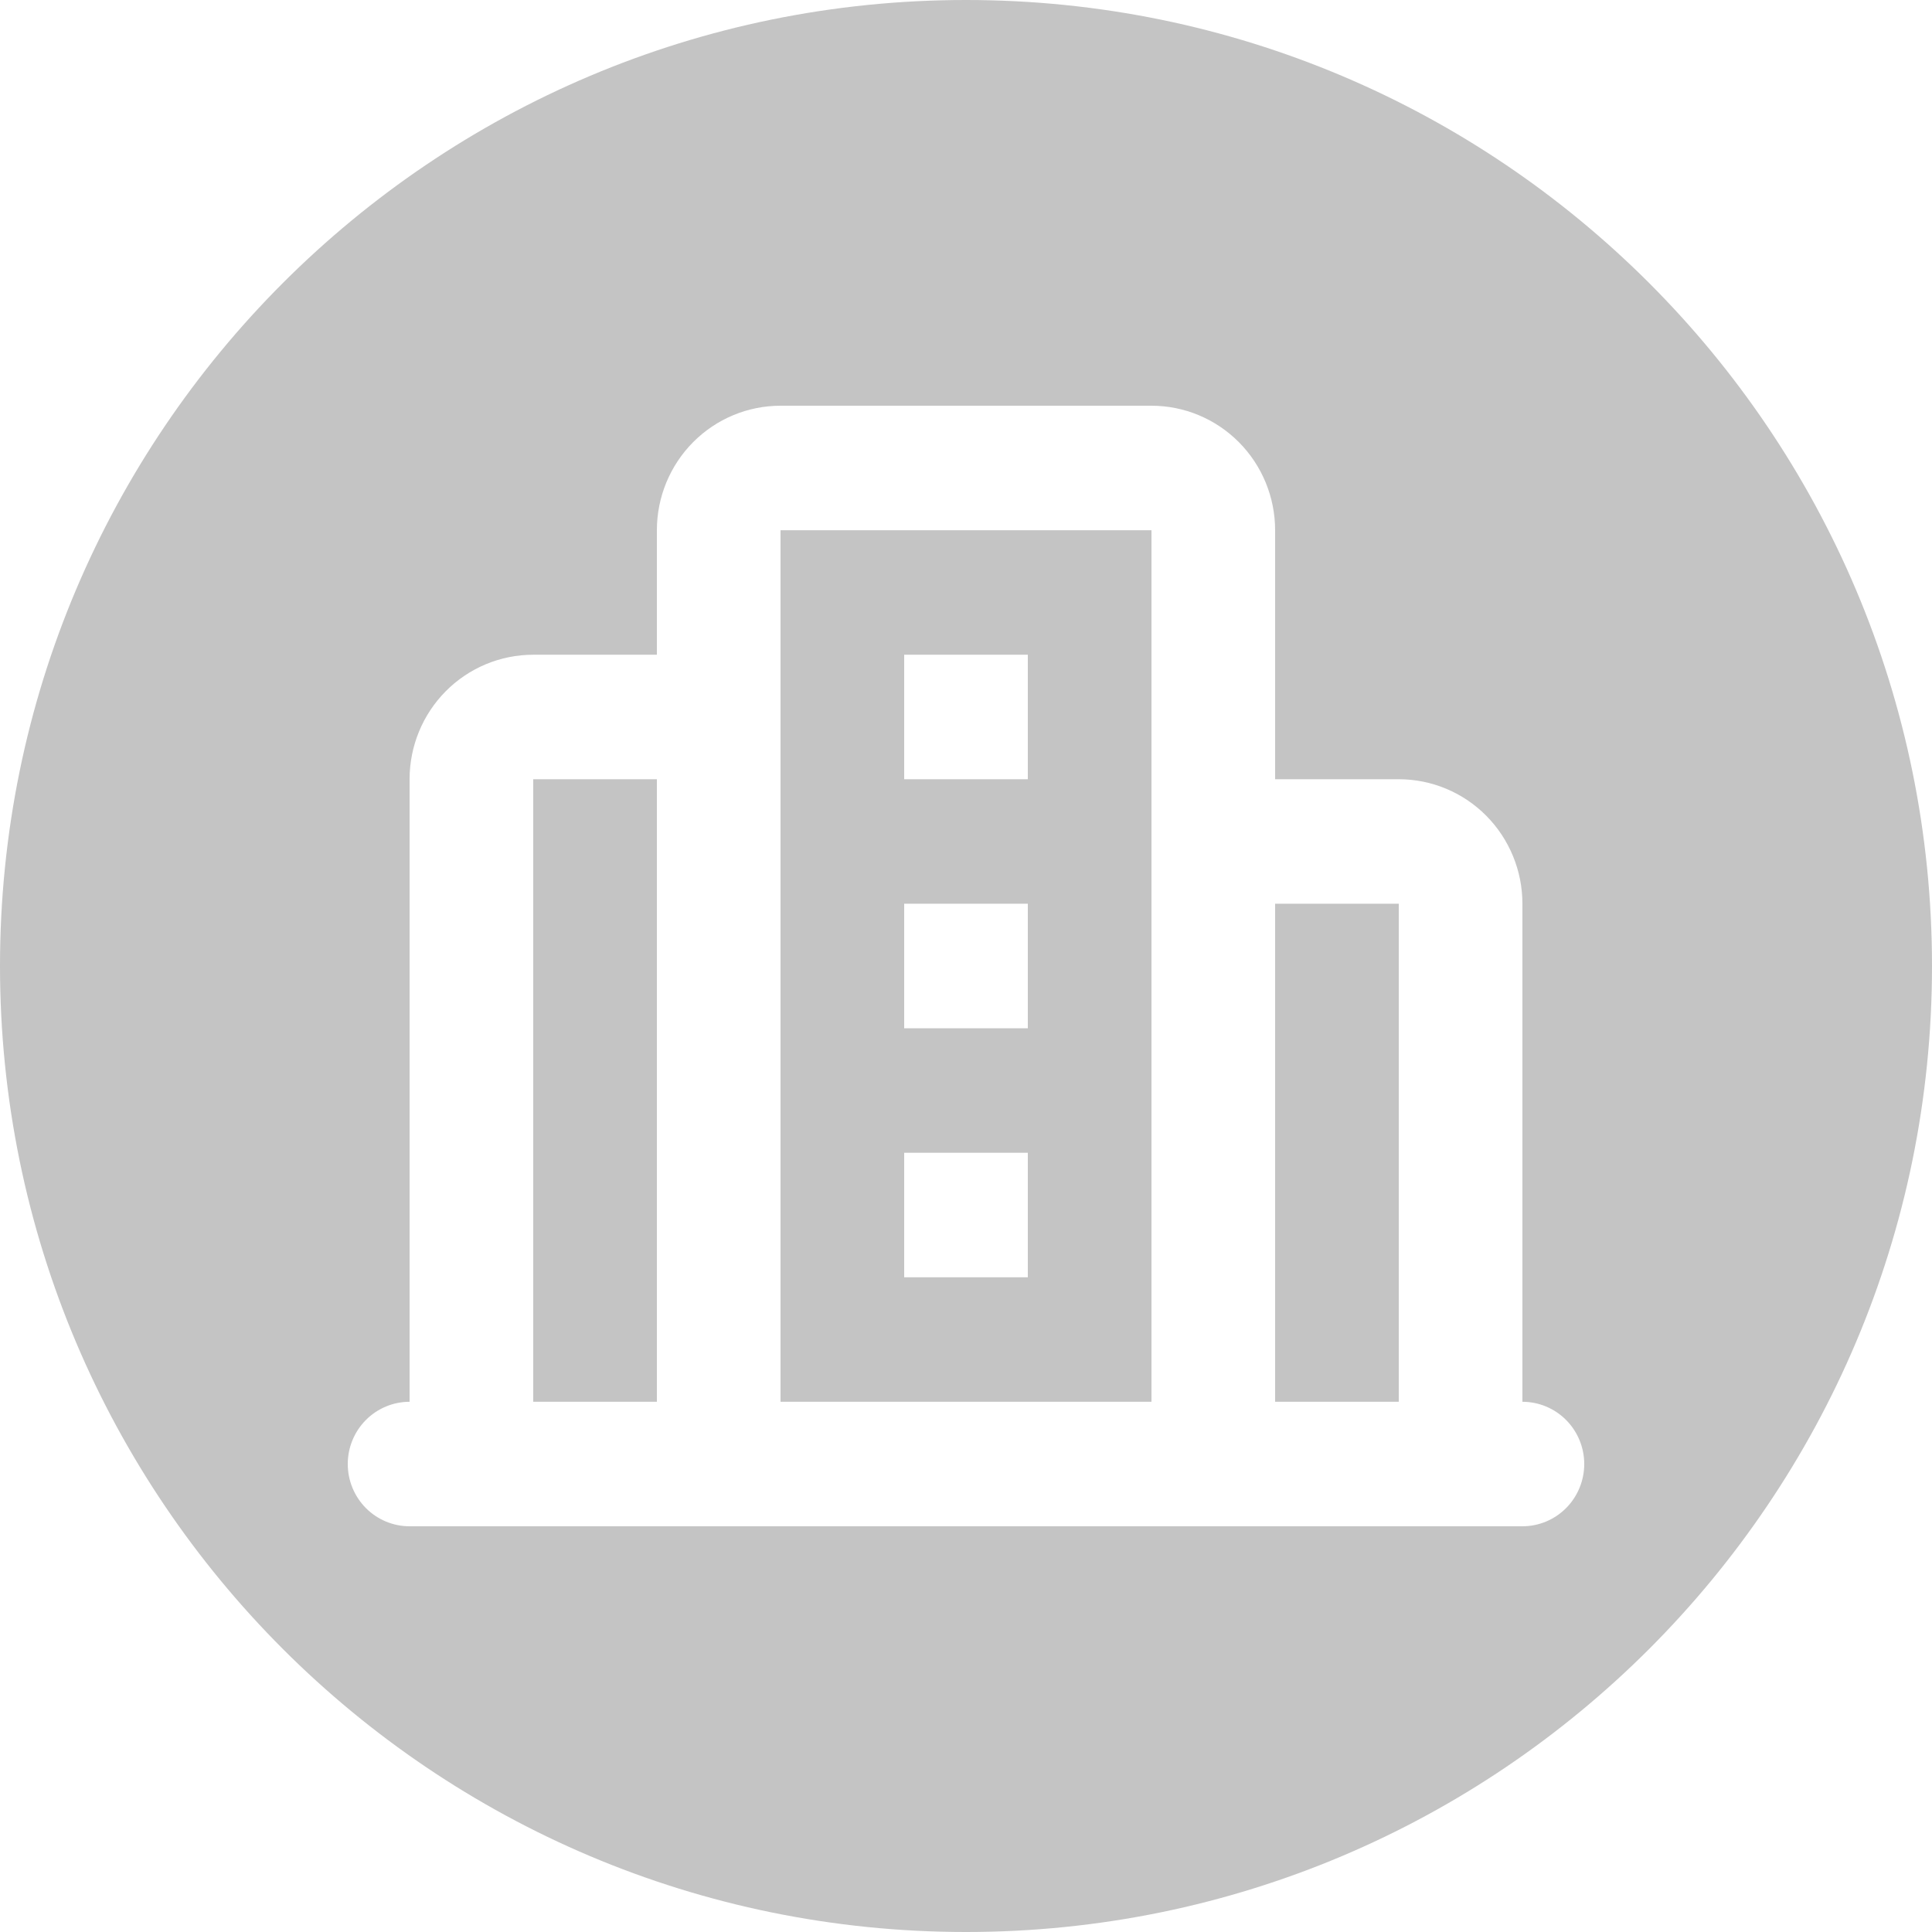 <svg width="100" height="100" viewBox="0 0 100 100" fill="none" xmlns="http://www.w3.org/2000/svg">
<path d="M50 0C77.614 0 100 22.386 100 50C100 77.614 77.614 100 50 100C22.386 100 0 77.614 0 50C0 22.386 22.386 0 50 0ZM40.4 21C38.703 21 37.075 21.679 35.875 22.888C34.675 24.096 34 25.735 34 27.444V33.889H27.6C25.902 33.889 24.274 34.568 23.074 35.776C21.874 36.985 21.2 38.624 21.2 40.333V72.556C20.352 72.556 19.538 72.895 18.938 73.499C18.337 74.103 18 74.923 18 75.777C18 76.632 18.337 77.452 18.938 78.057C19.538 78.661 20.352 79 21.2 79H78.8C79.648 79 80.462 78.661 81.062 78.057C81.663 77.452 82 76.632 82 75.777C82 74.923 81.662 74.103 81.062 73.499C80.462 72.895 79.648 72.556 78.8 72.556V46.777C78.8 45.068 78.126 43.429 76.926 42.221C75.726 41.012 74.098 40.333 72.4 40.333H66V27.444C66 25.735 65.325 24.096 64.125 22.888C62.925 21.679 61.297 21 59.6 21H40.4ZM34 40.333V72.556H27.6V40.333H34ZM59.6 27.444V72.556H40.4V27.444H59.6ZM72.4 46.777V72.556H66V46.777H72.4ZM46.8 59.667V66.111H53.2V59.667H46.8ZM46.8 46.777V53.223H53.2V46.777H46.8ZM46.8 33.889V40.333H53.2V33.889H46.8Z" fill="#C4C4C4"/>
</svg>

